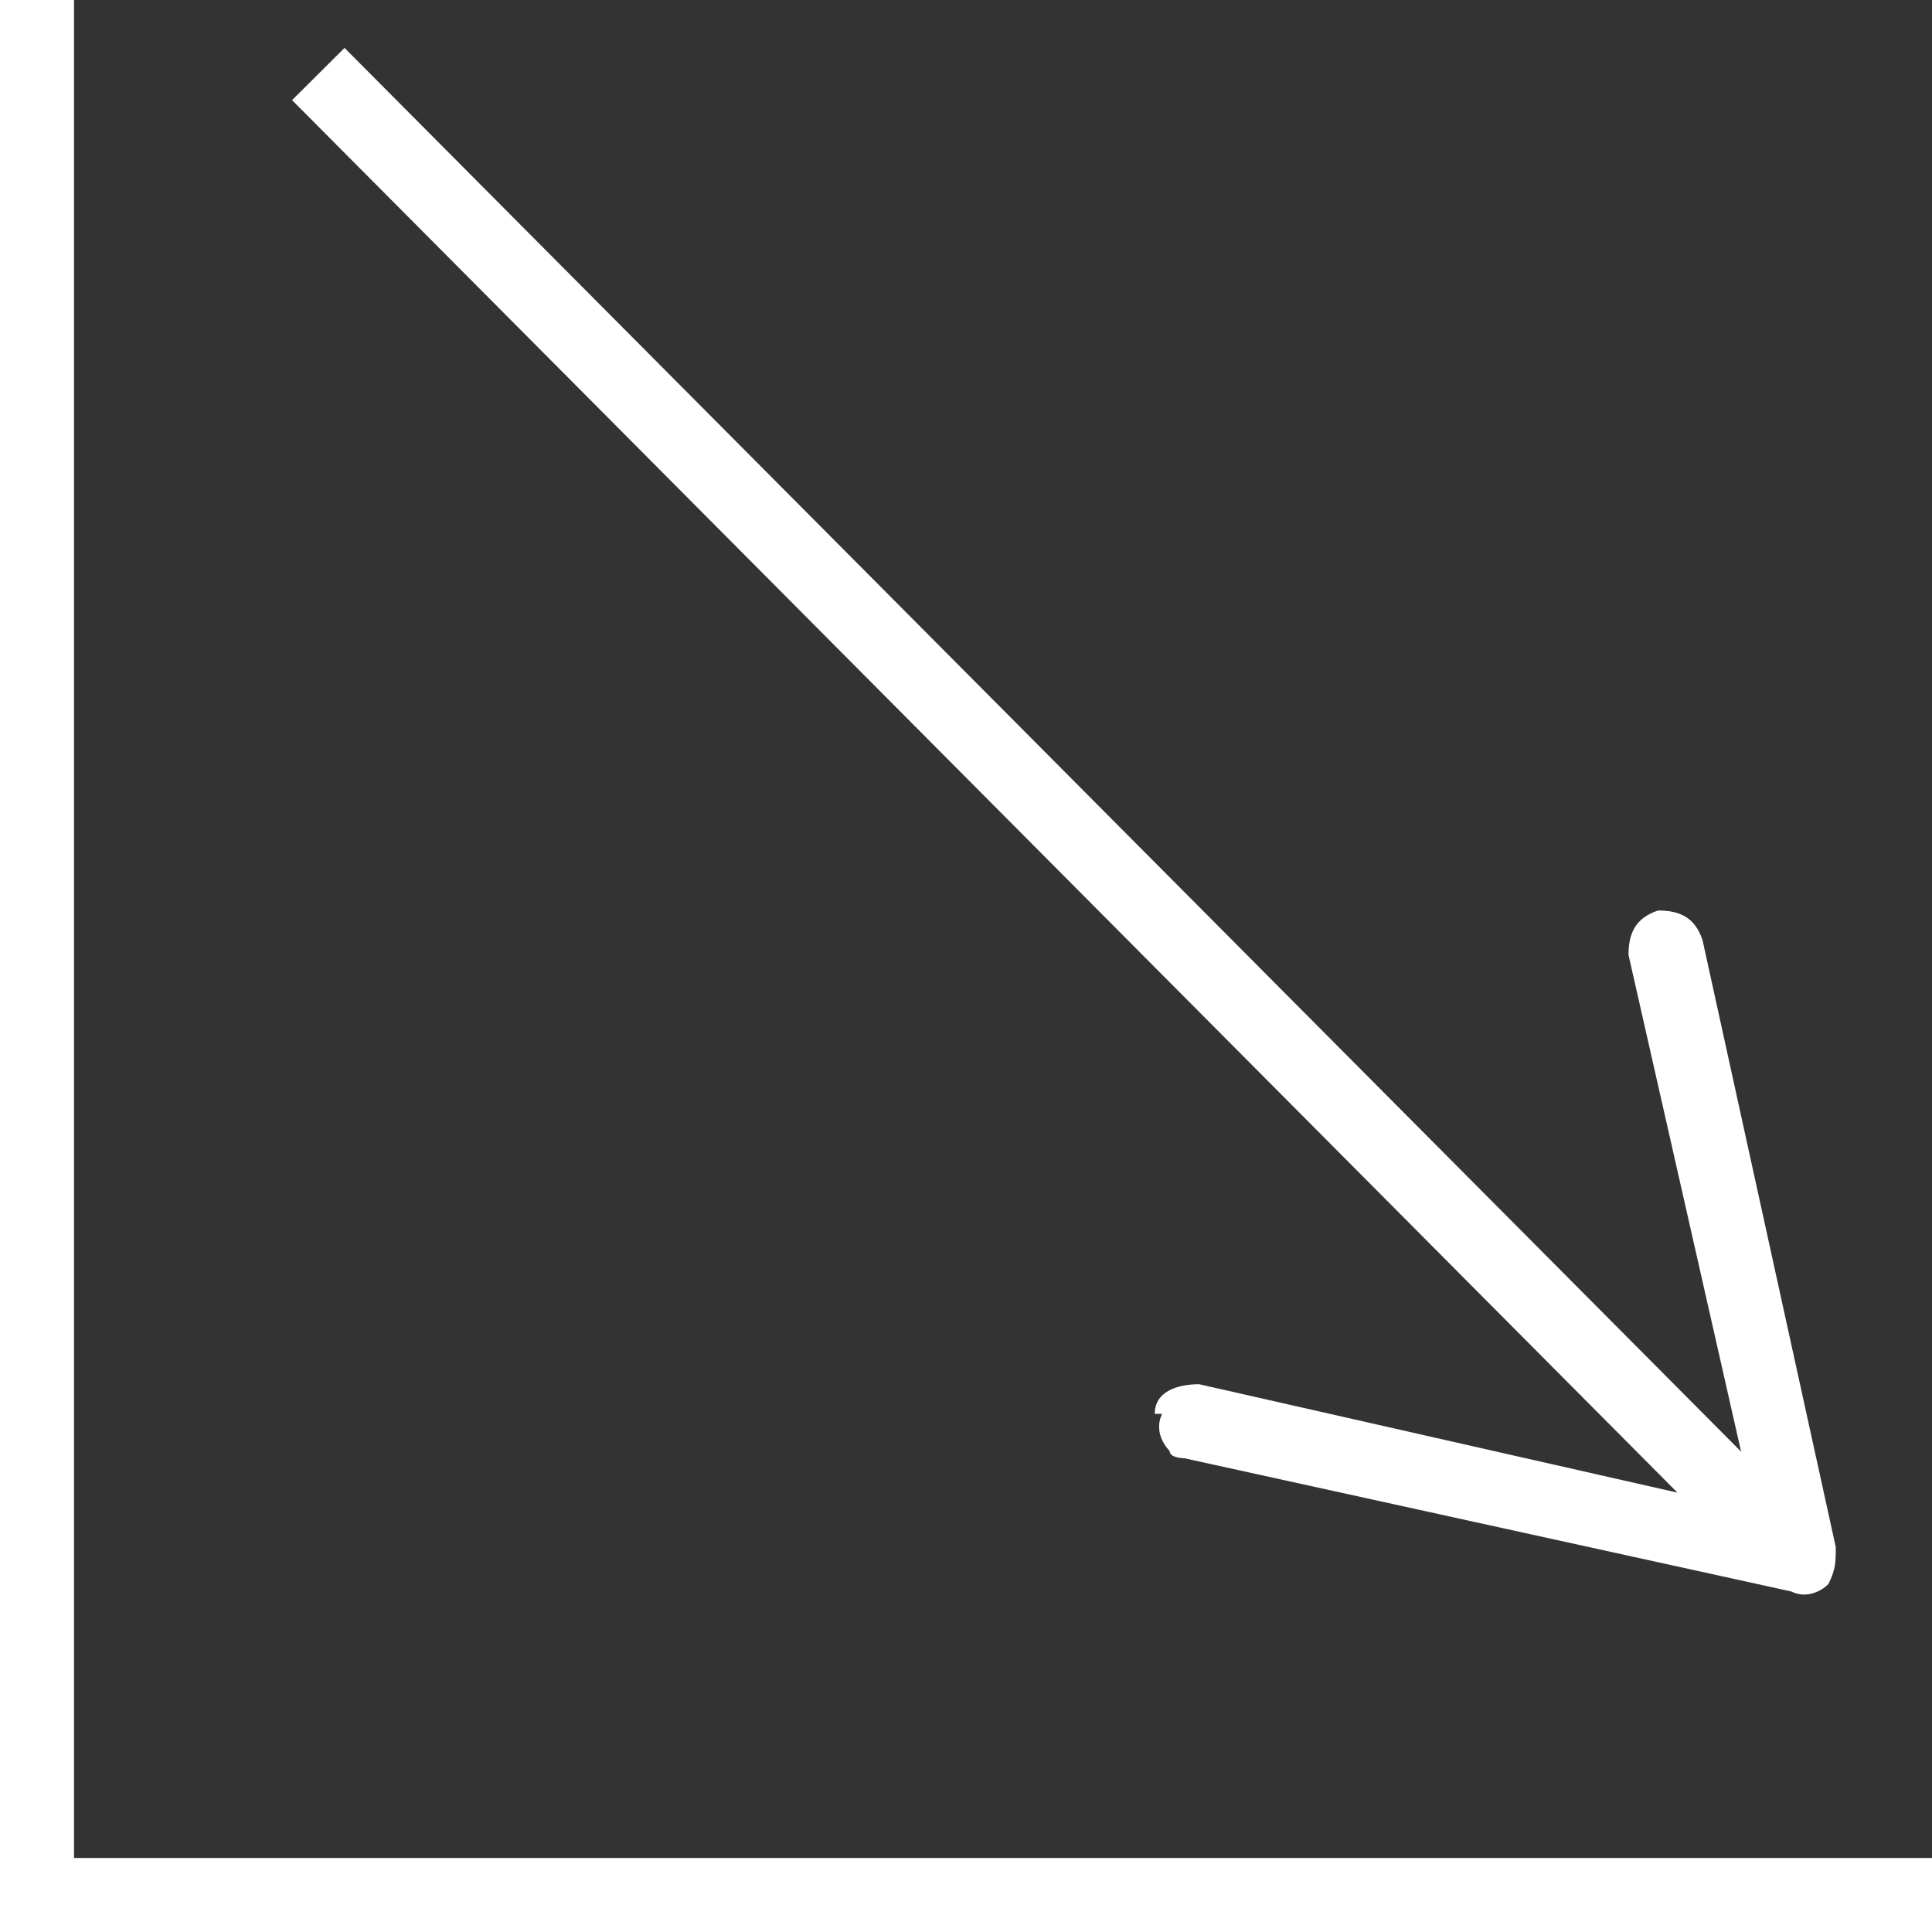 <svg xmlns="http://www.w3.org/2000/svg" id="Layer_1" viewBox="0 0 26.1 26.1"><rect x="0" y="0" width="26.1" height="26.1" fill="#333333" stroke="none"/><line x1="4.3" y1="1" x2="23.8" y2="20.6" fill="none" stroke="#fff" stroke-miterlimit="10"></line><path d="M15.6,19.1c0-.3.3-.4.6-.4l7.5,1.7-1.7-7.5c0-.3.1-.5.4-.6.3,0,.5.1.6.4l1.8,8.2c0,.2,0,.3-.1.5-.1.1-.3.2-.5.1l-8.2-1.8c0,0-.2,0-.2-.1-.1-.1-.2-.3-.1-.5" fill="#fff"></path><polyline points="26.1 25.6 .5 25.6 .5 0" fill="none" stroke="#fff" stroke-miterlimit="10"></polyline></svg>